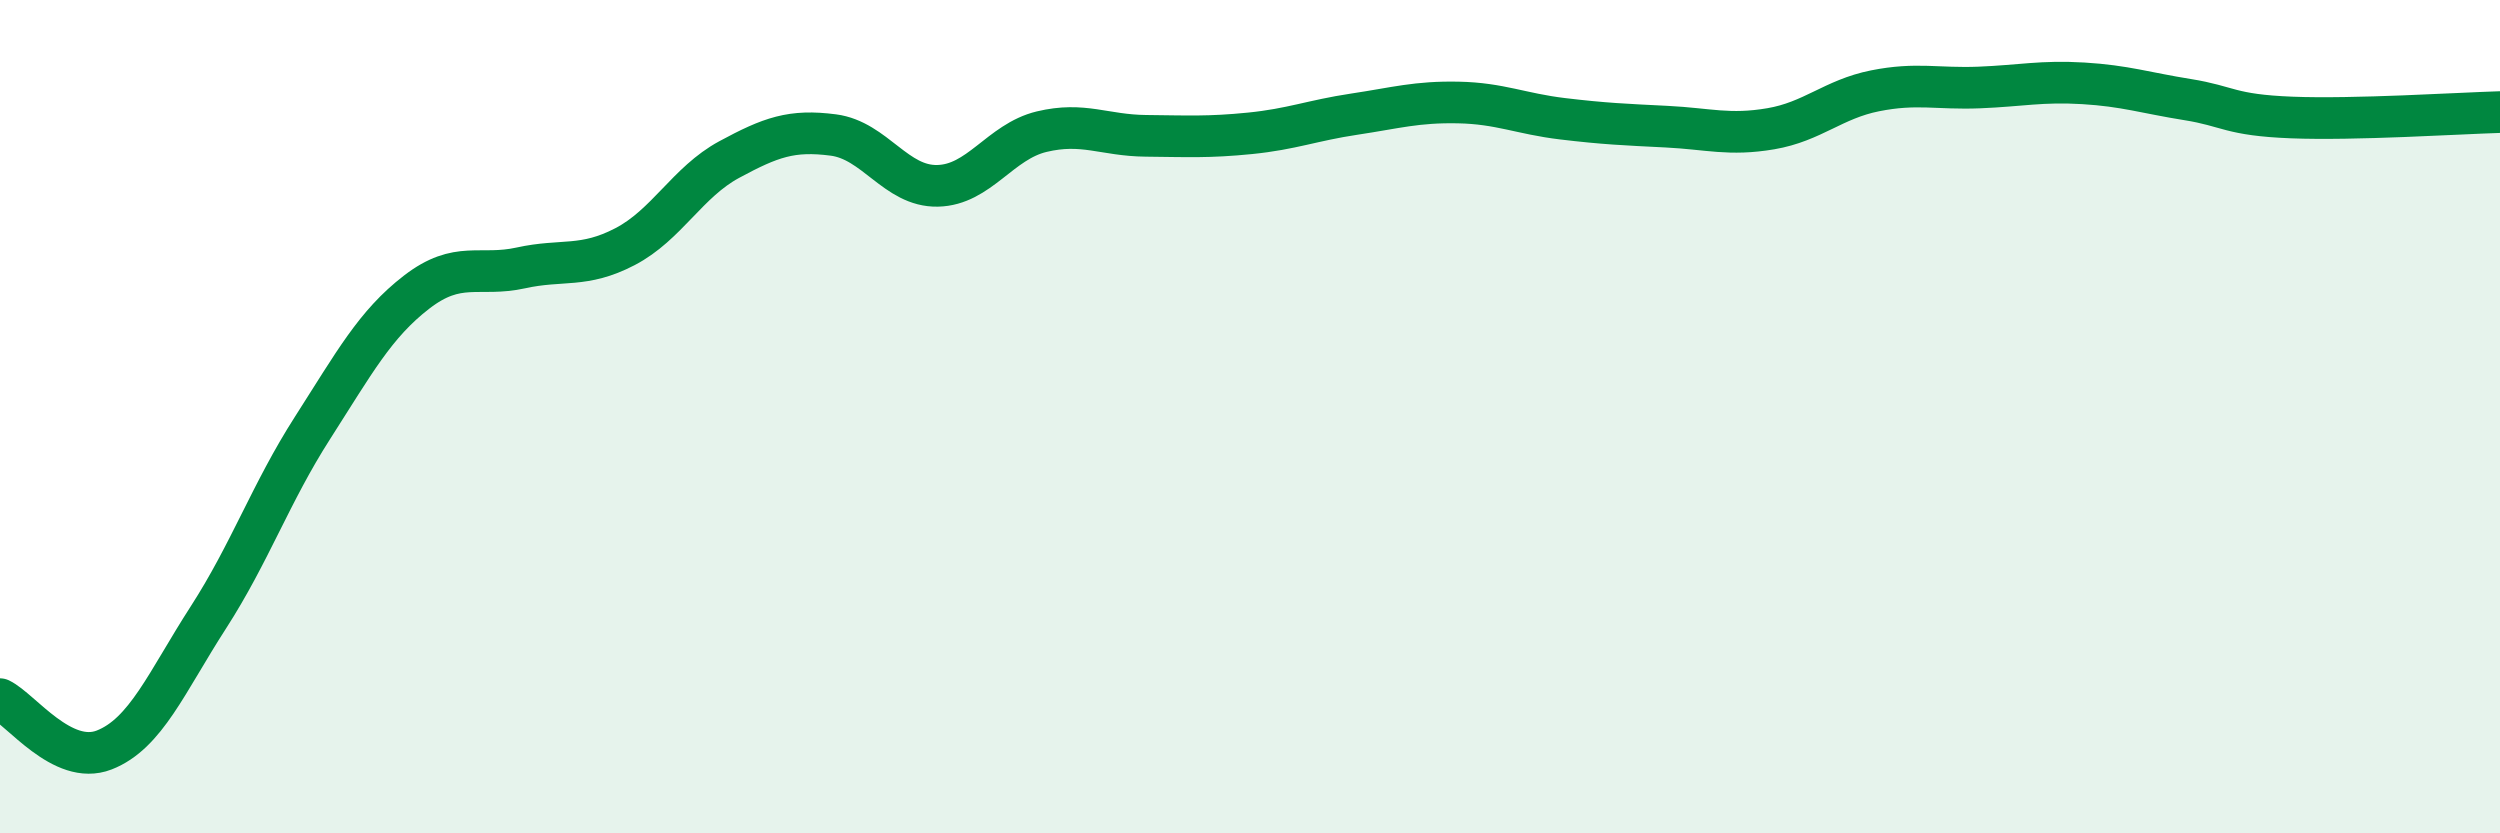 
    <svg width="60" height="20" viewBox="0 0 60 20" xmlns="http://www.w3.org/2000/svg">
      <path
        d="M 0,16.78 C 0.5,17.02 1.5,18.39 2.5,18 C 3.5,17.61 4,16.37 5,14.82 C 6,13.27 6.5,11.83 7.5,10.27 C 8.5,8.71 9,7.78 10,7.01 C 11,6.24 11.5,6.65 12.5,6.43 C 13.5,6.21 14,6.44 15,5.92 C 16,5.4 16.5,4.37 17.5,3.83 C 18.5,3.29 19,3.11 20,3.24 C 21,3.37 21.5,4.48 22.5,4.46 C 23.5,4.44 24,3.4 25,3.16 C 26,2.92 26.5,3.25 27.5,3.26 C 28.5,3.27 29,3.3 30,3.2 C 31,3.1 31.5,2.89 32.5,2.74 C 33.5,2.59 34,2.44 35,2.46 C 36,2.48 36.5,2.73 37.5,2.85 C 38.5,2.97 39,2.99 40,3.04 C 41,3.09 41.5,3.26 42.5,3.09 C 43.5,2.92 44,2.38 45,2.18 C 46,1.98 46.5,2.14 47.5,2.1 C 48.5,2.06 49,1.94 50,2 C 51,2.06 51.5,2.23 52.5,2.39 C 53.5,2.55 53.5,2.76 55,2.82 C 56.5,2.88 59,2.72 60,2.69L60 20L0 20Z"
        fill="#008740"
        opacity="0.1"
        stroke-linecap="round"
        stroke-linejoin="round"
      />
      <path
        d="M 0,16.78 C 0.5,17.02 1.5,18.39 2.5,18 C 3.5,17.61 4,16.37 5,14.82 C 6,13.27 6.5,11.83 7.5,10.27 C 8.5,8.71 9,7.78 10,7.01 C 11,6.24 11.5,6.65 12.5,6.43 C 13.5,6.21 14,6.44 15,5.92 C 16,5.4 16.5,4.37 17.5,3.83 C 18.5,3.29 19,3.11 20,3.24 C 21,3.37 21.5,4.48 22.5,4.46 C 23.5,4.44 24,3.4 25,3.16 C 26,2.92 26.5,3.25 27.5,3.26 C 28.5,3.27 29,3.3 30,3.2 C 31,3.1 31.5,2.89 32.5,2.74 C 33.5,2.59 34,2.44 35,2.46 C 36,2.48 36.5,2.73 37.5,2.85 C 38.5,2.97 39,2.99 40,3.04 C 41,3.09 41.5,3.26 42.5,3.09 C 43.5,2.92 44,2.38 45,2.18 C 46,1.98 46.5,2.14 47.5,2.1 C 48.5,2.06 49,1.94 50,2 C 51,2.06 51.5,2.23 52.5,2.39 C 53.5,2.55 53.5,2.76 55,2.82 C 56.5,2.88 59,2.72 60,2.69"
        stroke="#008740"
        stroke-width="1"
        fill="none"
        stroke-linecap="round"
        stroke-linejoin="round"
      />
    </svg>
  